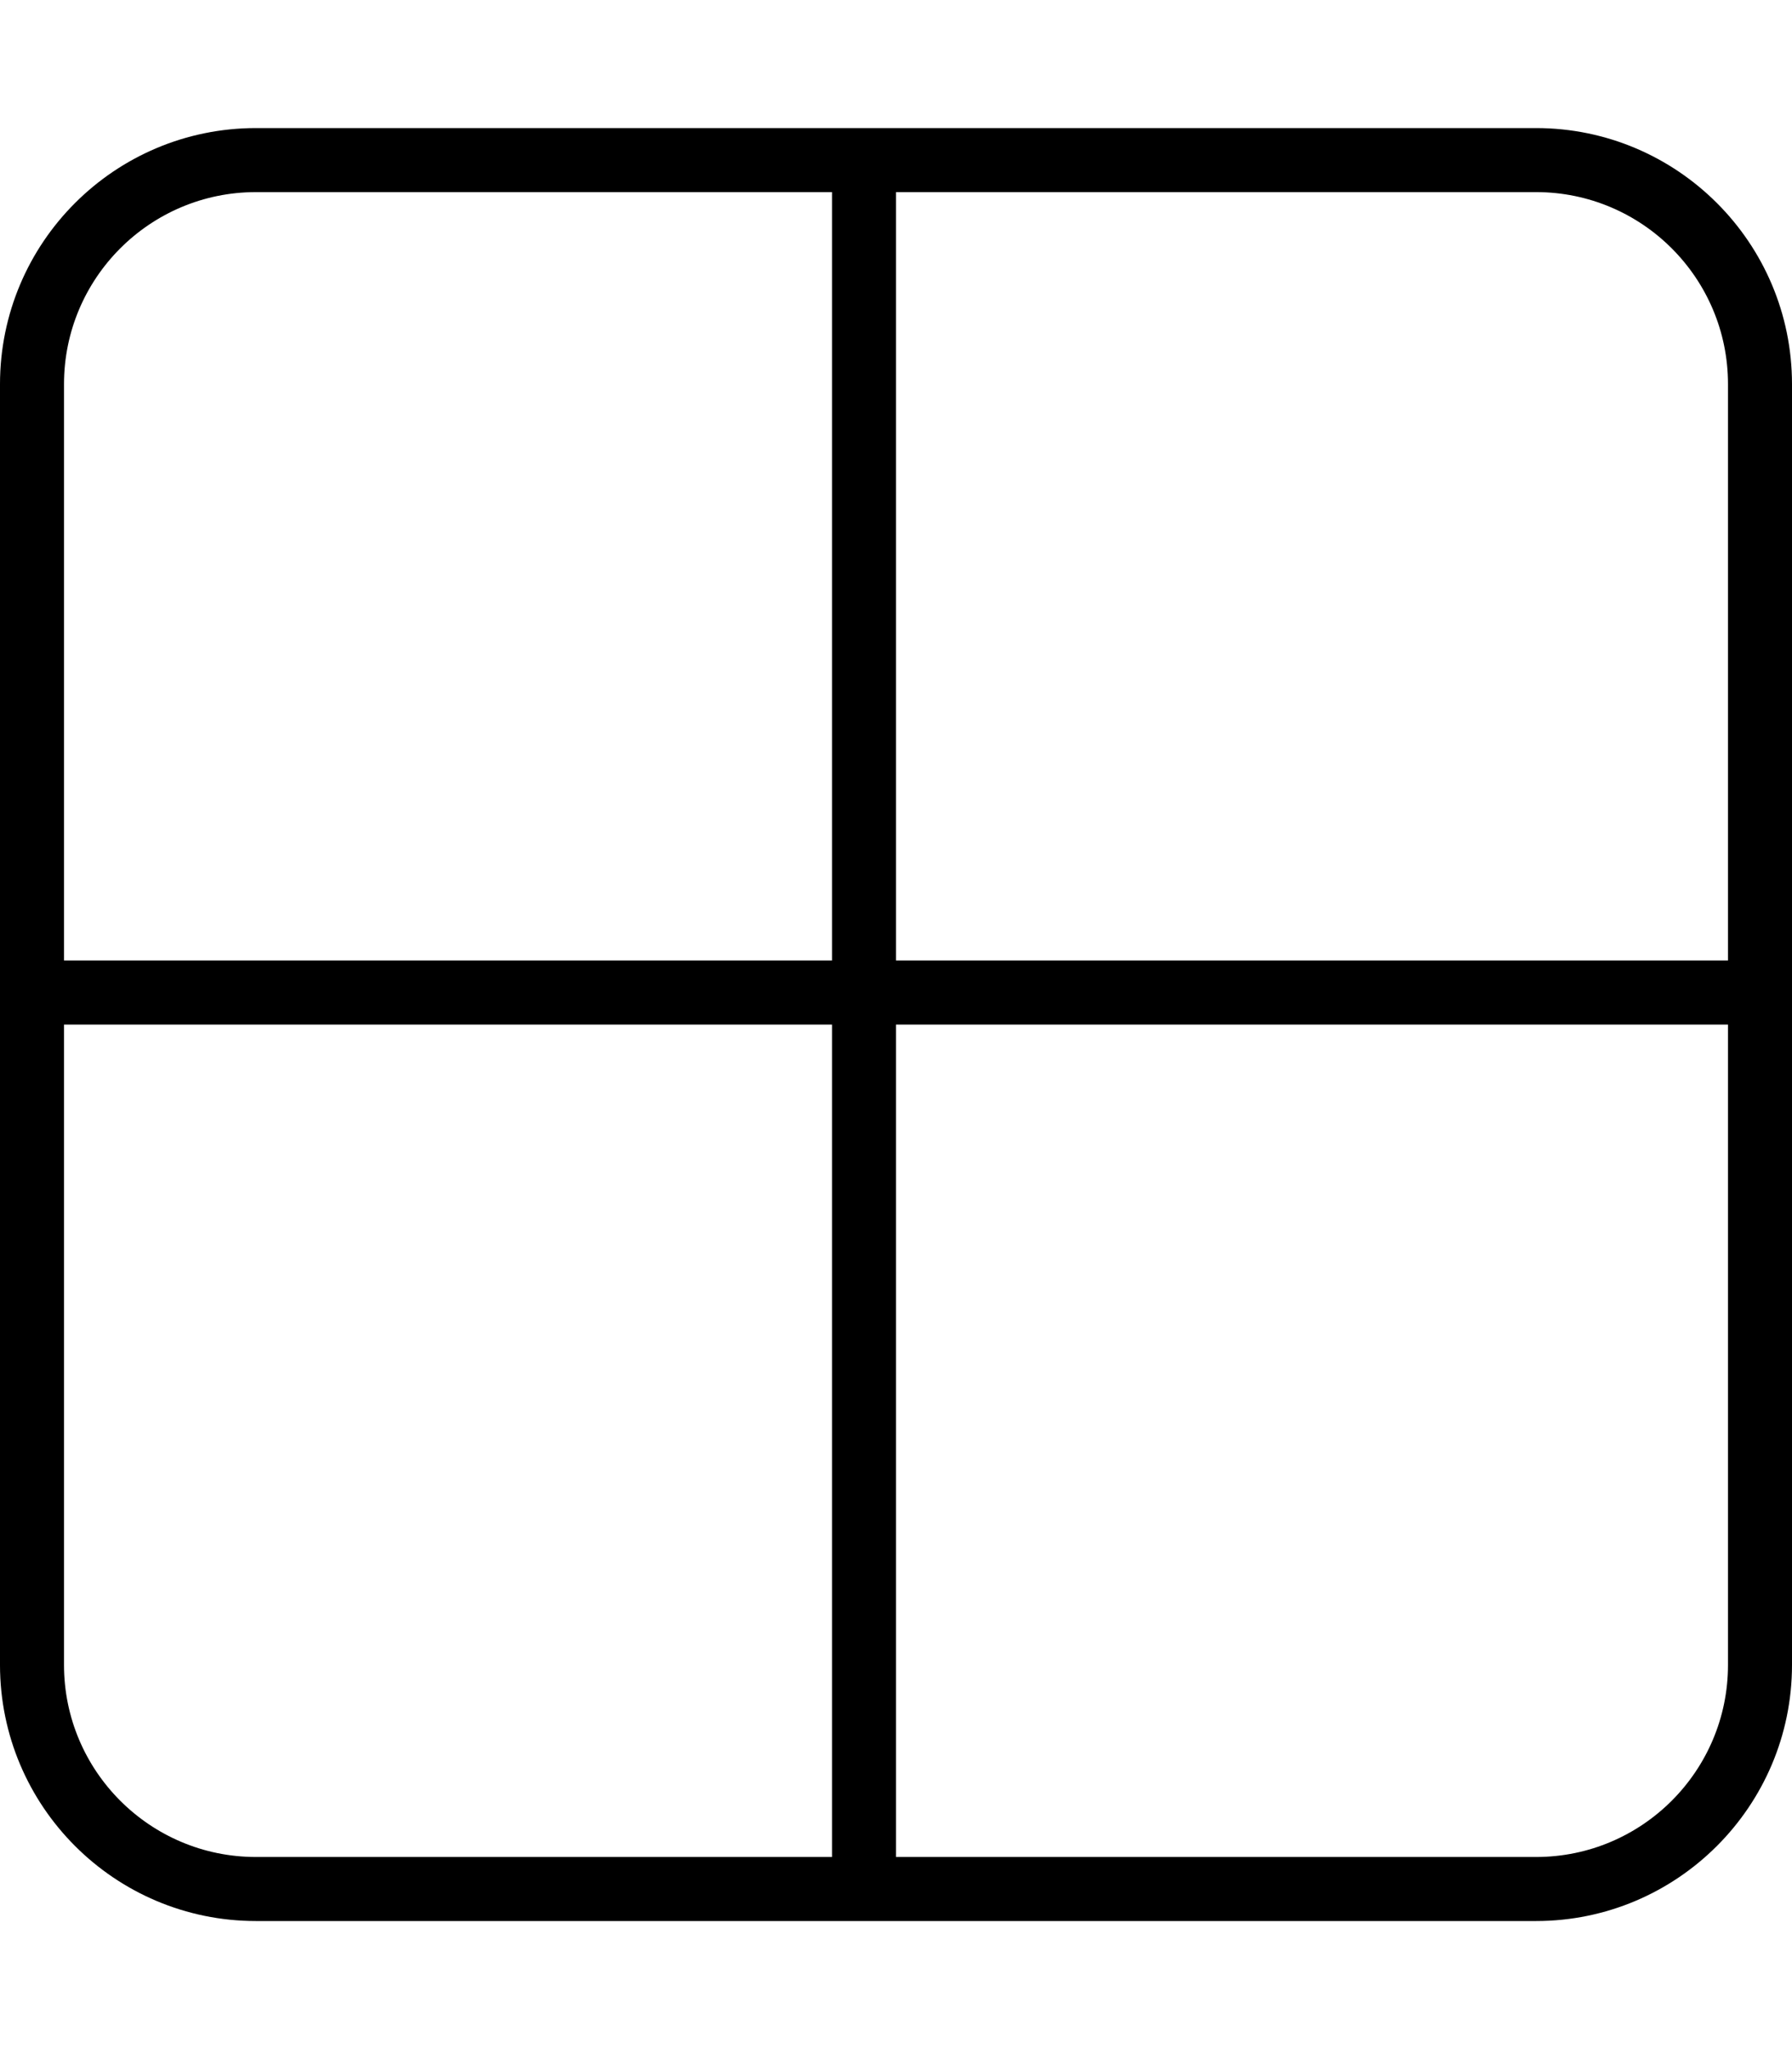 <svg xmlns="http://www.w3.org/2000/svg" viewBox="0 0 448 512"><!--! Font Awesome Pro 6.2.0 by @fontawesome - https://fontawesome.com License - https://fontawesome.com/license (Commercial License) Copyright 2022 Fonticons, Inc. --><path d="M384 32C419.3 32 448 60.65 448 96V416C448 451.3 419.3 480 384 480H64C28.65 480 0 451.3 0 416V96C0 60.65 28.65 32 64 32H384zM384 48H224V240H432V96C432 69.49 410.5 48 384 48zM432 256H224V464H384C410.5 464 432 442.5 432 416V256zM208 240V48H64C37.49 48 16 69.49 16 96V240H208zM16 256V416C16 442.5 37.49 464 64 464H208V256H16z"/></svg>
